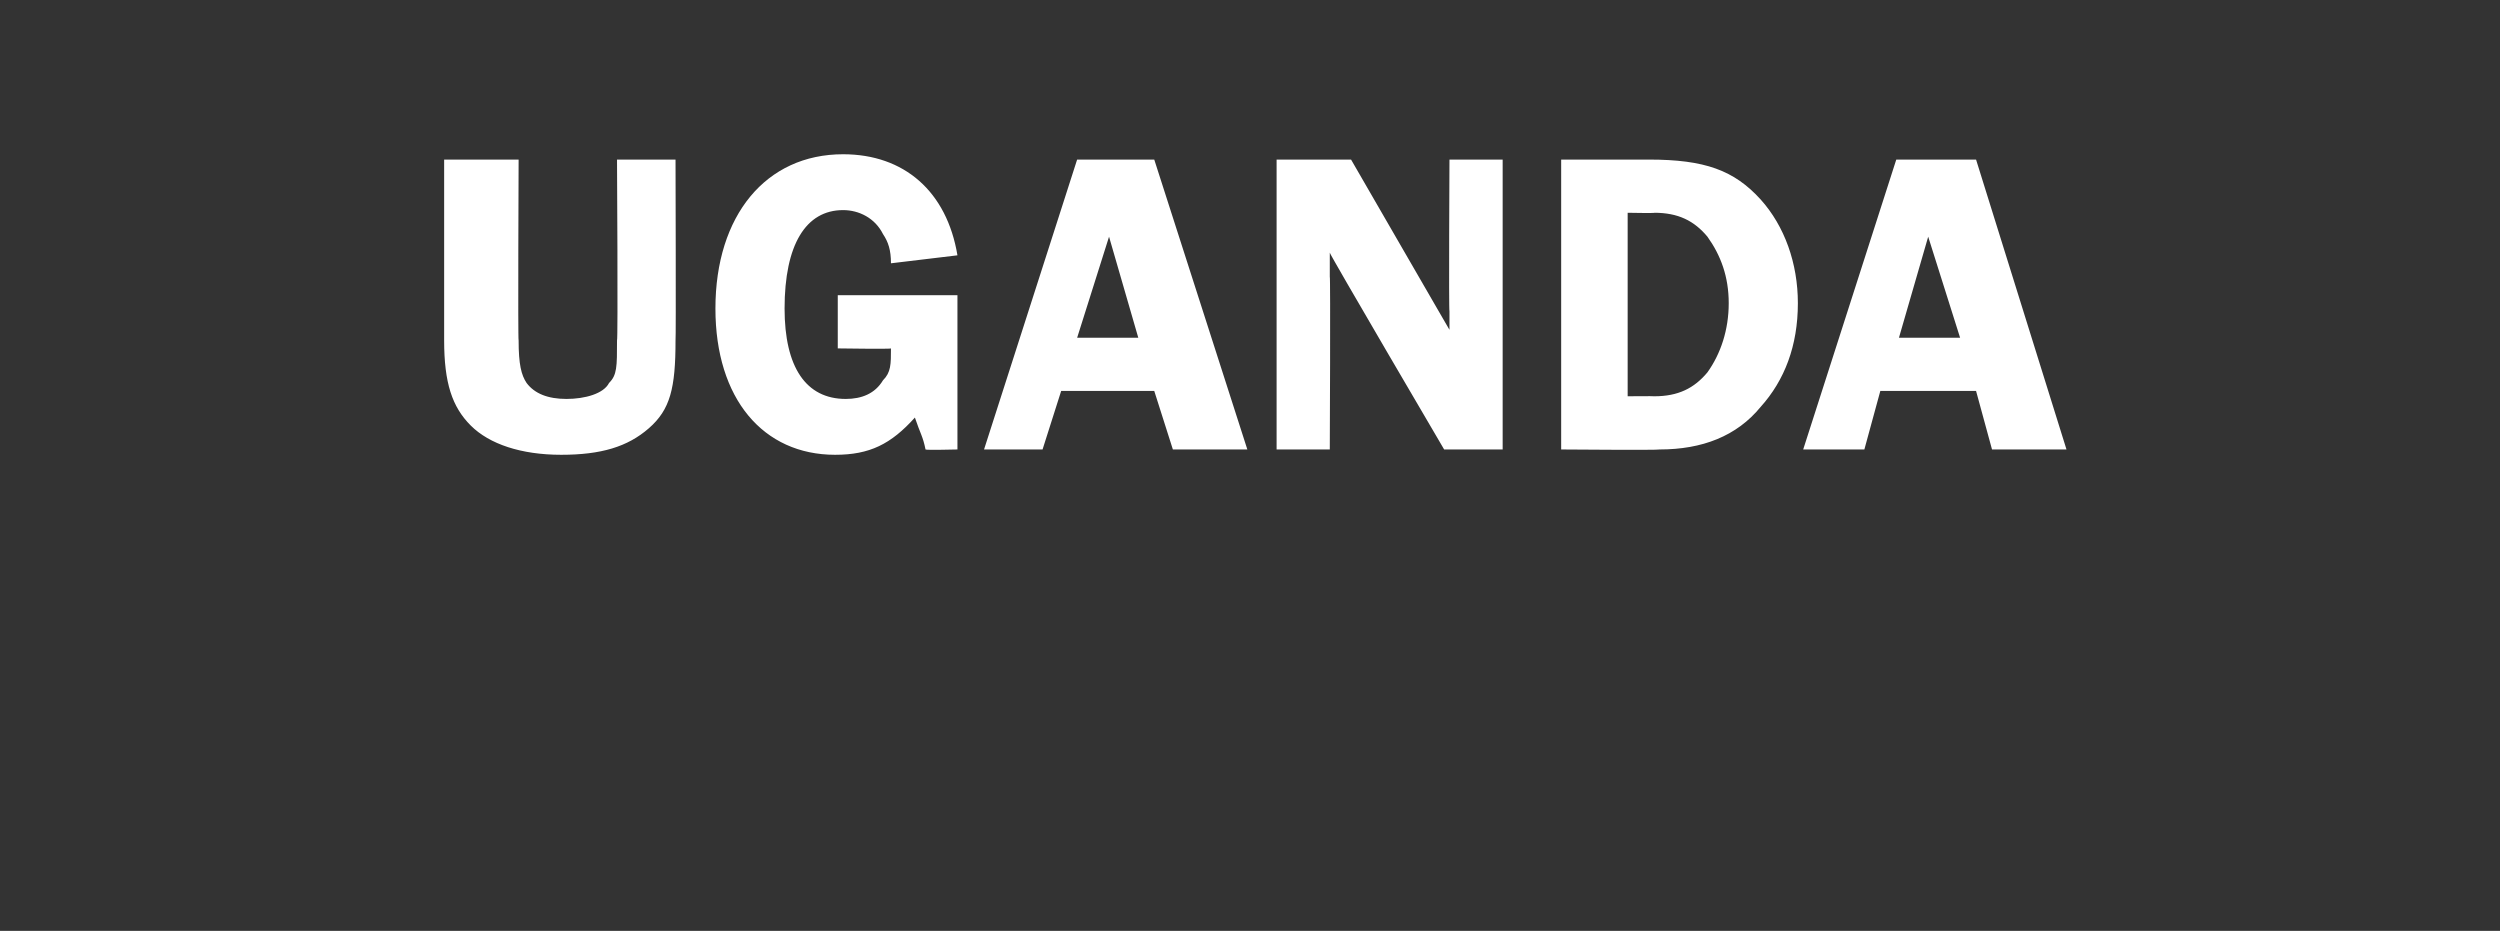 <?xml version="1.0" standalone="no"?><!DOCTYPE svg PUBLIC "-//W3C//DTD SVG 1.1//EN" "http://www.w3.org/Graphics/SVG/1.1/DTD/svg11.dtd"><svg xmlns="http://www.w3.org/2000/svg" version="1.1" width="94px" height="35px" viewBox="0 -6 94 35" style="top:-6px"><rect x="0" y="-6" width="94" height="35" fill="#333333" stroke="none"/>  <desc>uganda</desc>  <defs/>  <g id="Polygon57163">    <path d="M 25.4 6.8 C 25.4 8.6 25.2 9.4 24.4 10.1 C 23.6 10.8 22.6 11.1 21.1 11.1 C 19.6 11.1 18.4 10.7 17.7 10 C 17 9.3 16.7 8.4 16.7 6.8 C 16.7 6.82 16.7 0 16.7 0 L 19.5 0 C 19.5 0 19.47 6.82 19.5 6.8 C 19.5 7.7 19.6 8.1 19.8 8.4 C 20.1 8.8 20.6 9 21.3 9 C 22 9 22.7 8.8 22.9 8.4 C 23.2 8.1 23.2 7.8 23.2 6.8 C 23.24 6.82 23.2 0 23.2 0 L 25.4 0 C 25.4 0 25.42 6.82 25.4 6.8 Z M 36 10.9 C 36 10.9 34.8 10.93 34.8 10.9 C 34.7 10.4 34.6 10.3 34.4 9.7 C 33.5 10.7 32.7 11.1 31.4 11.1 C 28.7 11.1 26.9 9 26.9 5.6 C 26.9 2.1 28.8 -0.2 31.7 -0.2 C 34 -0.2 35.6 1.2 36 3.6 C 36 3.6 33.5 3.9 33.5 3.9 C 33.5 3.4 33.4 3.1 33.2 2.8 C 32.9 2.2 32.3 1.9 31.7 1.9 C 30.3 1.9 29.5 3.2 29.5 5.6 C 29.5 7.8 30.3 9 31.8 9 C 32.4 9 32.9 8.8 33.2 8.3 C 33.5 8 33.5 7.7 33.5 7.1 C 33.54 7.13 31.5 7.1 31.5 7.1 L 31.5 5.1 L 36 5.1 L 36 10.9 Z M 46.9 10.9 L 44.1 10.9 L 43.4 8.7 L 39.9 8.7 L 39.2 10.9 L 37 10.9 L 40.5 0 L 43.4 0 L 46.9 10.9 Z M 42.8 6.7 L 41.7 2.9 L 40.5 6.7 L 42.8 6.7 Z M 56.5 10.9 L 54.3 10.9 C 54.3 10.9 49.98 3.54 50 3.5 C 50 3.7 50 3.9 50 3.9 C 50 4.2 50 4.3 50 4.4 C 50.03 4.39 50 10.9 50 10.9 L 48 10.9 L 48 0 L 50.8 0 C 50.8 0 54.52 6.44 54.5 6.4 C 54.5 6.1 54.5 5.9 54.5 5.7 C 54.47 5.72 54.5 0 54.5 0 L 56.5 0 L 56.5 10.9 Z M 62 0 C 64.1 0 65.2 0.4 66.2 1.5 C 67.1 2.5 67.6 3.9 67.6 5.4 C 67.6 7 67.1 8.3 66.2 9.3 C 65.3 10.4 64 10.9 62.4 10.9 C 62.4 10.93 58.7 10.9 58.7 10.9 L 58.7 0 C 58.7 0 61.98 0 62 0 Z M 61.2 8.9 C 61.2 8.9 62.21 8.89 62.2 8.9 C 63.1 8.9 63.7 8.6 64.2 8 C 64.7 7.3 65 6.4 65 5.4 C 65 4.4 64.7 3.6 64.2 2.9 C 63.7 2.3 63.1 2 62.2 2 C 62.24 2.02 61.2 2 61.2 2 L 61.2 8.9 Z M 77.7 10.9 L 74.9 10.9 L 74.3 8.7 L 70.7 8.7 L 70.1 10.9 L 67.8 10.9 L 71.3 0 L 74.3 0 L 77.7 10.9 Z M 73.7 6.7 L 72.5 2.9 L 71.4 6.7 L 73.7 6.7 Z " stroke="none" fill="#fff"/>  </g></svg>